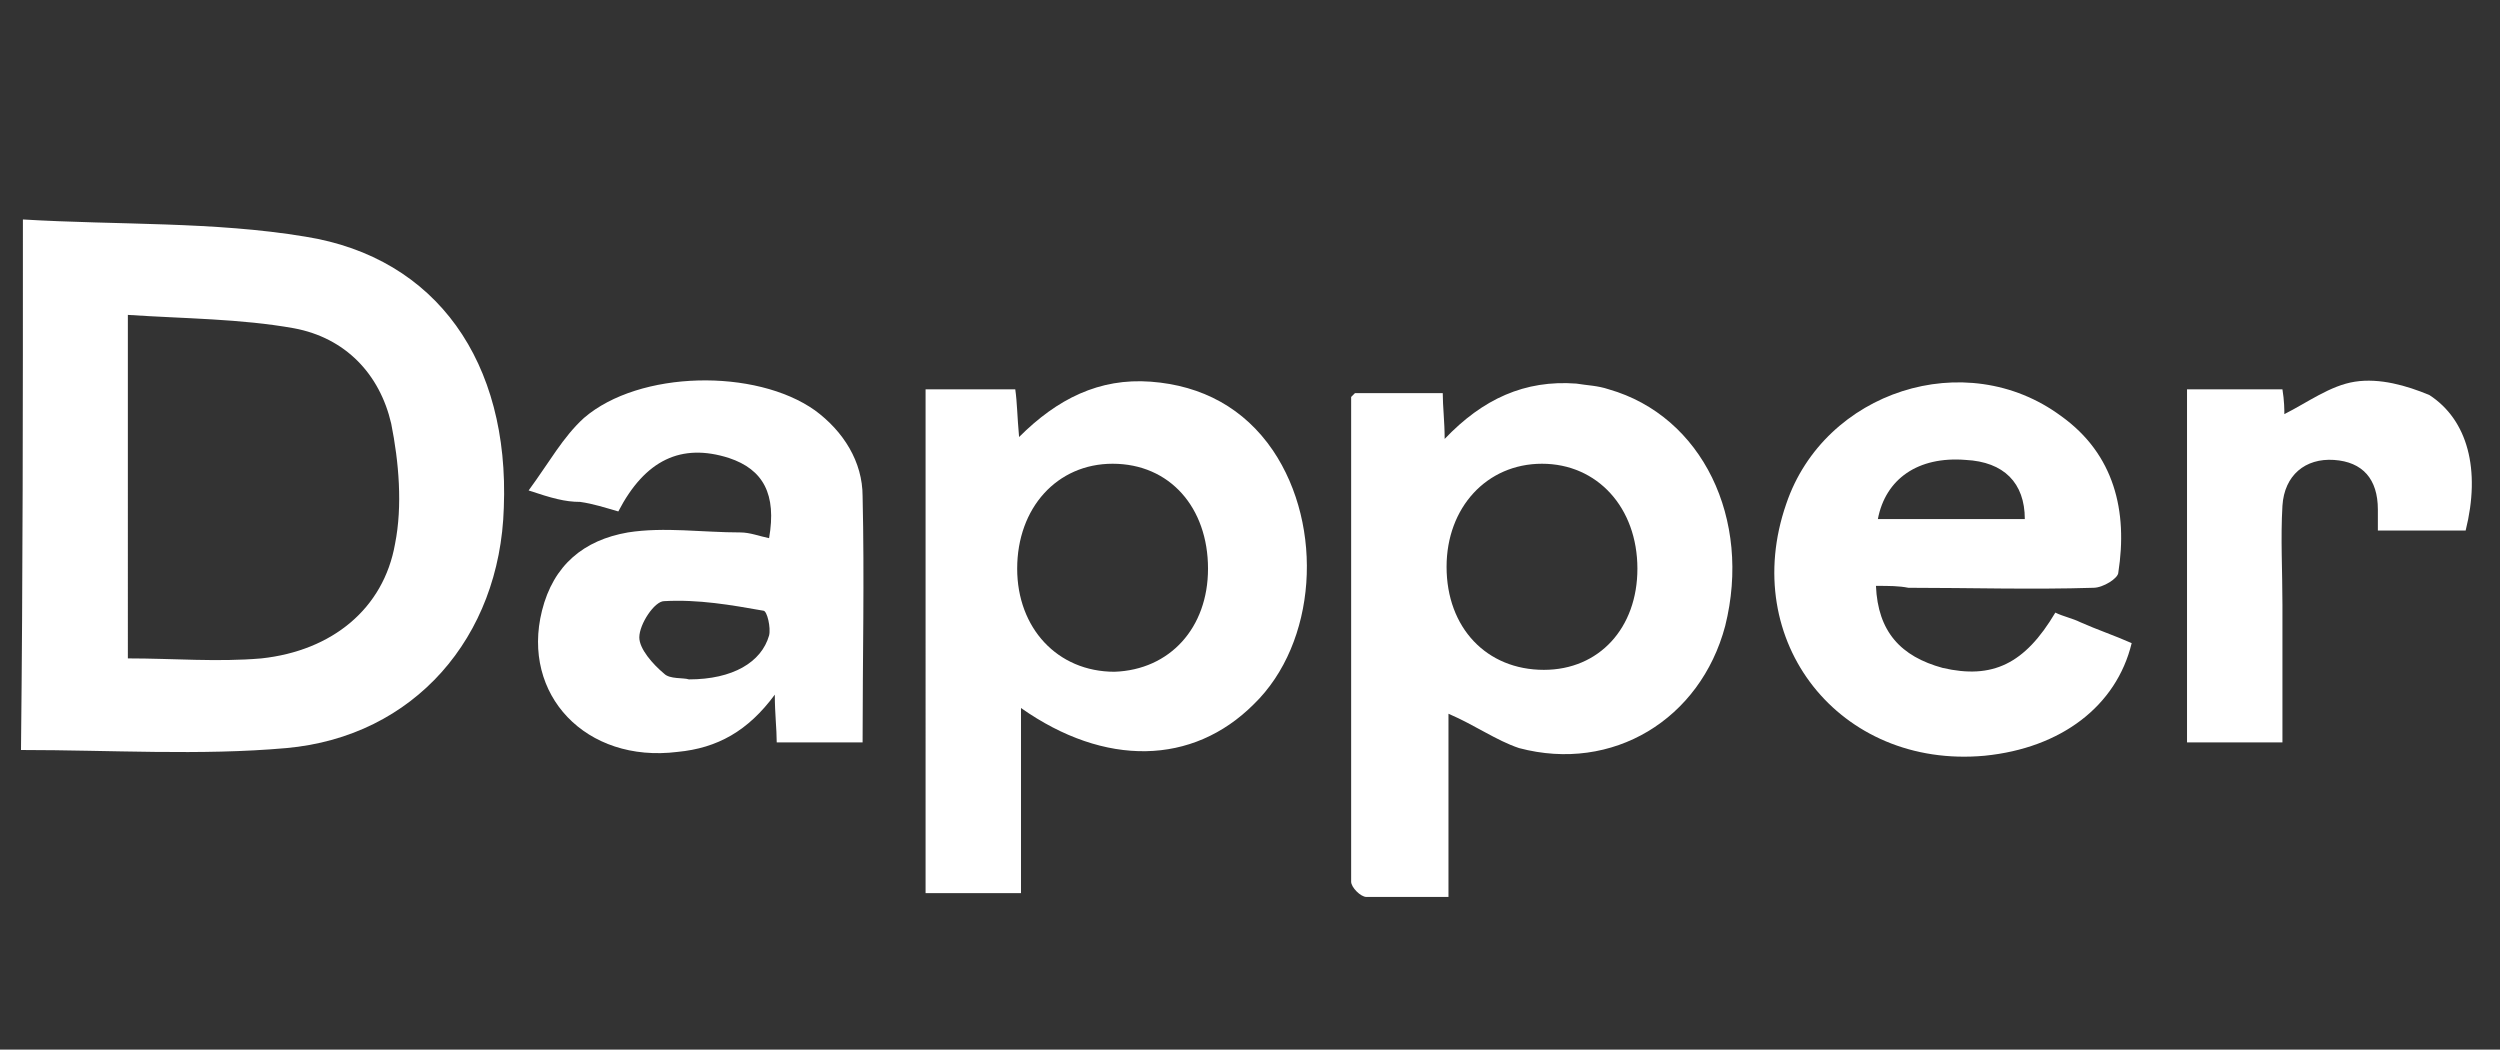 <?xml version="1.0" encoding="utf-8"?>
<!-- Generator: Adobe Illustrator 25.4.1, SVG Export Plug-In . SVG Version: 6.00 Build 0)  -->
<svg version="1.1" id="Layer_1" xmlns="http://www.w3.org/2000/svg" xmlns:xlink="http://www.w3.org/1999/xlink" x="0px" y="0px"
	 viewBox="0 0 131 55" style="enable-background:new 0 0 131 55;" xml:space="preserve">
<rect x="0" y="0" width="131" height="55" fill="#333333" stroke="none"/>
<style type="text/css">
	.st0{fill:#FFFFFF;}
</style>
<path class="st0" d="M1.2,11.5c5,0.3,10,0.1,14.8,0.9c6.9,1.1,10.7,6.6,10.4,14.2c-0.2,6.8-4.7,12-11.4,12.6
	c-4.5,0.4-9.2,0.1-13.9,0.1C1.2,30.2,1.2,21.1,1.2,11.5z M6.7,34.5c2.4,0,4.7,0.2,7,0c3.7-0.4,6.4-2.6,7-6c0.4-2,0.2-4.3-0.2-6.3
	c-0.6-2.6-2.4-4.5-5.1-5c-2.8-0.5-5.7-0.5-8.7-0.7C6.7,22.7,6.7,28.6,6.7,34.5z"/>
<path class="st0" d="M75.9,37.4c0,3.1,0,6.2,0,9.6c-1.5,0-2.9,0-4.3,0c-0.3,0-0.8-0.5-0.8-0.8c0-8.5,0-16.9,0-25.4
	c0,0,0.1-0.1,0.2-0.2c1.5,0,3,0,4.6,0c0,0.7,0.1,1.5,0.1,2.4c2-2.1,4.2-3.1,6.9-2.9c0.6,0.1,1.1,0.1,1.7,0.3
	c4.9,1.4,7.5,6.8,6.1,12.4c-1.3,4.9-5.9,7.7-10.8,6.4C78.4,38.8,77.3,38,75.9,37.4z M85.8,29.8c0-3.2-2.1-5.5-5-5.5s-5,2.3-5,5.4
	c0,3.2,2.1,5.4,5.1,5.4C83.8,35.1,85.8,32.9,85.8,29.8z"/>
<path class="st0" d="M48.5,20.4c1.6,0,3.1,0,4.7,0c0.1,0.7,0.1,1.4,0.2,2.5c2-2,4.2-3.1,6.9-2.9s4.9,1.4,6.4,3.6
	c2.7,4,2.3,10.1-1,13.3c-3.2,3.2-7.8,3.3-12.2,0.2c0,1.7,0,3.3,0,4.9c0,1.6,0,3.1,0,4.8c-1.7,0-3.3,0-5,0
	C48.5,38,48.5,29.3,48.5,20.4z M63.3,29.8c0-3.2-2-5.5-5-5.5c-2.9,0-5,2.3-5,5.5c0,3.1,2.1,5.4,5.1,5.4
	C61.3,35.1,63.3,32.9,63.3,29.8z"/>
<path class="st0" d="M27.7,25.7c1.1-1.5,1.8-2.8,2.9-3.8c2.9-2.5,9-2.6,12.1-0.4c1.5,1.1,2.5,2.7,2.5,4.5c0.1,4.3,0,8.5,0,12.9
	c-1.5,0-2.9,0-4.5,0c0-0.7-0.1-1.5-0.1-2.5c-1.4,1.9-3,2.8-5.1,3c-4.8,0.6-8.2-3-7.1-7.4c0.6-2.4,2.2-3.7,4.5-4.1
	c1.9-0.3,3.9,0,5.9,0c0.5,0,1,0.2,1.5,0.3c0.4-2.3-0.3-3.6-2.1-4.2c-2.5-0.8-4.4,0.1-5.8,2.8c-0.7-0.2-1.3-0.4-2-0.5
	C29.6,26.3,28.9,26.1,27.7,25.7z M36.1,35.6c2.3,0,3.8-0.9,4.2-2.3c0.1-0.4-0.1-1.3-0.3-1.3c-1.7-0.3-3.4-0.6-5.2-0.5
	c-0.5,0-1.3,1.2-1.3,1.9c0,0.6,0.7,1.4,1.3,1.9C35.1,35.6,35.8,35.5,36.1,35.6z"/>
<path class="st0" d="M98.3,30.7c0.1,2.4,1.3,3.7,3.5,4.3c2.6,0.6,4.3-0.2,5.9-2.9c0.4,0.2,0.9,0.3,1.3,0.5c0.9,0.4,1.8,0.7,2.7,1.1
	c-0.8,3.3-3.7,5.5-7.7,5.9c-7.6,0.7-12.9-6-10.4-13.2c2-5.9,9.4-8.3,14.4-4.6c2.8,2,3.5,5,3,8.2c0,0.3-0.8,0.8-1.3,0.8
	c-3.2,0.1-6.5,0-9.7,0C99.5,30.7,99,30.7,98.3,30.7z M106.1,27.2c0-1.9-1.1-3-3.1-3.1c-2.5-0.2-4.2,1-4.6,3.1
	C101,27.2,103.6,27.2,106.1,27.2z"/>
<path class="st0" d="M129.2,27.8c-1.5,0-3,0-4.6,0c0-0.4,0-0.7,0-1.1c0-1.6-0.8-2.5-2.3-2.6s-2.6,0.8-2.7,2.4c-0.1,1.7,0,3.4,0,5.2
	c0,2.3,0,4.7,0,7.2c-1.7,0-3.3,0-5,0c0-6.2,0-12.3,0-18.5c1.7,0,3.3,0,5,0c0.1,0.6,0.1,1.1,0.1,1.3c1.2-0.6,2.4-1.5,3.7-1.7
	c1.3-0.2,2.7,0.2,3.9,0.7C129.3,22,130,24.6,129.2,27.8z"/>
</svg>
